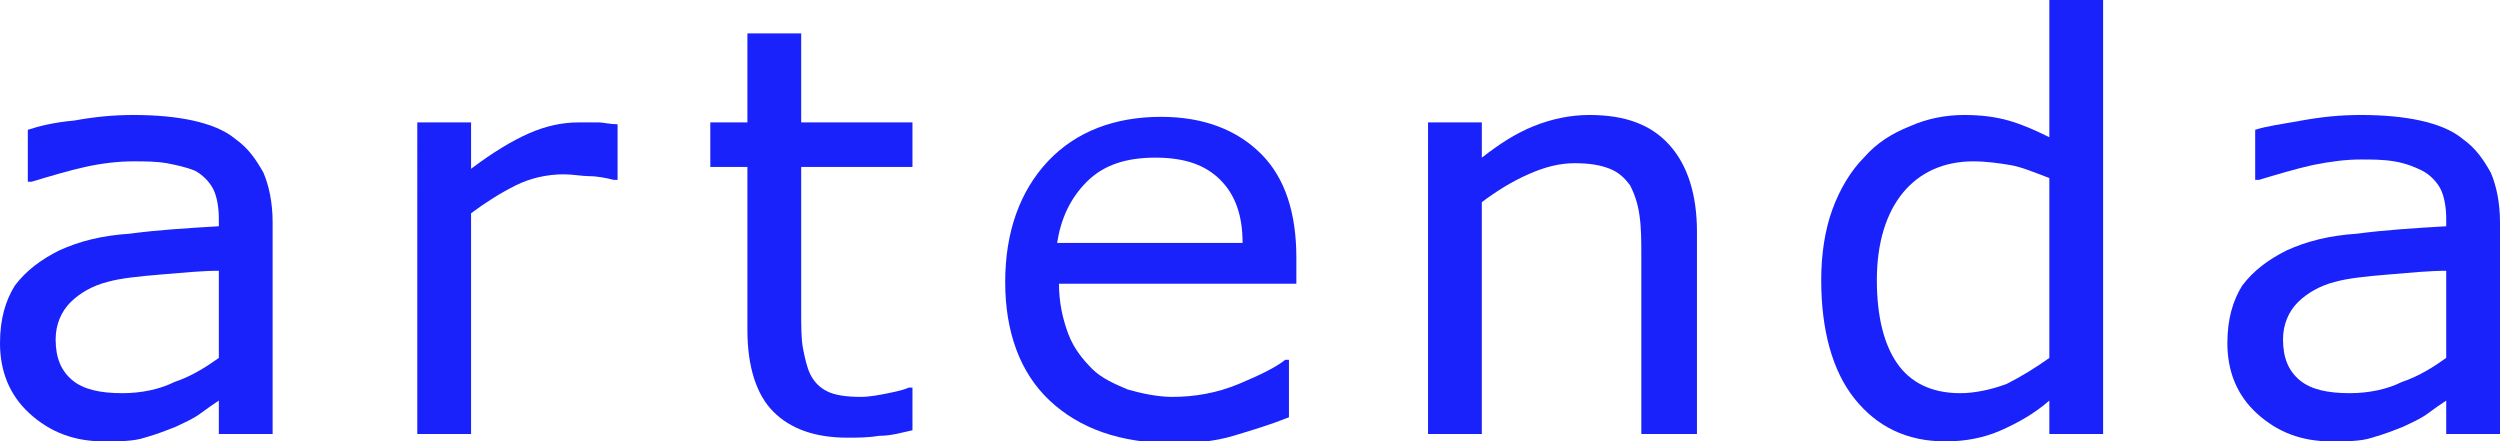 <?xml version="1.0" encoding="utf-8"?>
<!-- Generator: Adobe Illustrator 27.9.0, SVG Export Plug-In . SVG Version: 6.00 Build 0)  -->
<svg version="1.1" id="Layer_1" xmlns="http://www.w3.org/2000/svg" xmlns:xlink="http://www.w3.org/1999/xlink" x="0px" y="0px"
	 width="134.8px" height="23.8px" viewBox="0 0 134.8 23.8" style="enable-background:new 0 0 134.8 23.8;" xml:space="preserve">
<style type="text/css">
	.st0{fill:#1922FA;}
</style>
<g>
	<path class="st0" d="M14.7,23.4h-2.9v-1.8c-0.3,0.2-0.6,0.4-1,0.7c-0.4,0.3-0.9,0.5-1.3,0.7c-0.5,0.2-1,0.4-1.7,0.6
		c-0.6,0.2-1.4,0.2-2.2,0.2c-1.6,0-2.9-0.5-4-1.5c-1.1-1-1.6-2.3-1.6-3.8c0-1.3,0.3-2.3,0.8-3.1c0.6-0.8,1.4-1.4,2.4-1.9
		c1.1-0.5,2.3-0.8,3.8-0.9c1.5-0.2,3.1-0.3,4.8-0.4v-0.4c0-0.6-0.1-1.2-0.3-1.6c-0.2-0.4-0.6-0.8-1-1C10,9,9.5,8.9,9,8.8
		C8.4,8.7,7.8,8.7,7.2,8.7C6.4,8.7,5.5,8.8,4.6,9C3.7,9.2,2.7,9.5,1.7,9.8H1.5V7C2.1,6.8,2.9,6.6,4,6.5c1.1-0.2,2.1-0.3,3.2-0.3
		c1.2,0,2.3,0.1,3.2,0.3c0.9,0.2,1.7,0.5,2.3,1c0.7,0.5,1.1,1.1,1.5,1.8c0.3,0.7,0.5,1.6,0.5,2.7V23.4z M11.8,19.3v-4.7
		c-0.9,0-1.9,0.1-3.1,0.2c-1.2,0.1-2.2,0.2-2.9,0.4c-0.8,0.2-1.5,0.6-2,1.1c-0.5,0.5-0.8,1.2-0.8,2c0,1,0.3,1.7,0.9,2.2
		c0.6,0.5,1.5,0.7,2.7,0.7c1,0,2-0.2,2.8-0.6C10.3,20.3,11.1,19.8,11.8,19.3z"/>
	<path class="st0" d="M33.3,9.7h-0.2c-0.4-0.1-0.9-0.2-1.3-0.2c-0.4,0-0.9-0.1-1.4-0.1c-0.9,0-1.8,0.2-2.6,0.6
		c-0.8,0.4-1.6,0.9-2.4,1.5v11.9h-2.9V6.6h2.9v2.5c1.2-0.9,2.2-1.5,3.1-1.9c0.9-0.4,1.8-0.6,2.7-0.6c0.5,0,0.9,0,1.1,0
		c0.2,0,0.6,0.1,1,0.1V9.7z"/>
	<path class="st0" d="M49.2,23.2c-0.5,0.1-1.1,0.3-1.8,0.3c-0.6,0.1-1.2,0.1-1.7,0.1c-1.8,0-3.1-0.5-4-1.4c-0.9-0.9-1.4-2.4-1.4-4.4
		V9h-2V6.6h2V1.8h2.9v4.8h6V9h-6v7.7c0,0.9,0,1.6,0.1,2.1s0.2,1,0.4,1.4c0.2,0.4,0.5,0.7,0.9,0.9c0.4,0.2,1,0.3,1.8,0.3
		c0.5,0,1-0.1,1.5-0.2c0.5-0.1,0.9-0.2,1.1-0.3h0.2V23.2z"/>
	<path class="st0" d="M69.9,15.3H57.1c0,1,0.2,1.9,0.5,2.7c0.3,0.8,0.8,1.4,1.3,1.9c0.5,0.5,1.2,0.8,1.9,1.1
		c0.7,0.2,1.6,0.4,2.4,0.4c1.2,0,2.4-0.2,3.6-0.7c1.2-0.5,2-0.9,2.5-1.3h0.2v3.1c-1,0.4-2,0.7-3,1c-1,0.3-2.1,0.4-3.2,0.4
		c-2.9,0-5.1-0.8-6.7-2.3c-1.6-1.5-2.4-3.7-2.4-6.4c0-2.7,0.8-4.9,2.3-6.5c1.5-1.6,3.6-2.4,6.1-2.4c2.3,0,4.1,0.7,5.4,2
		c1.3,1.3,1.9,3.2,1.9,5.6V15.3z M67,13.1c0-1.5-0.4-2.6-1.2-3.4c-0.8-0.8-1.9-1.2-3.5-1.2c-1.6,0-2.8,0.4-3.7,1.3
		c-0.9,0.9-1.4,2-1.6,3.3H67z"/>
	<path class="st0" d="M91.4,23.4h-2.9v-9.6c0-0.8,0-1.5-0.1-2.2c-0.1-0.7-0.3-1.2-0.5-1.6c-0.3-0.4-0.6-0.7-1.1-0.9
		c-0.5-0.2-1.1-0.3-1.9-0.3c-0.8,0-1.6,0.2-2.5,0.6c-0.9,0.4-1.7,0.9-2.5,1.5v12.5h-2.9V6.6h2.9v1.9c0.9-0.7,1.8-1.3,2.8-1.7
		c1-0.4,2-0.6,3-0.6c1.9,0,3.3,0.5,4.3,1.6c1,1.1,1.5,2.7,1.5,4.7V23.4z"/>
	<path class="st0" d="M113.4,23.4h-2.9v-1.8c-0.8,0.7-1.7,1.2-2.6,1.6c-0.9,0.4-1.9,0.6-3,0.6c-2.1,0-3.7-0.8-4.9-2.3
		c-1.2-1.5-1.8-3.7-1.8-6.4c0-1.4,0.2-2.7,0.6-3.8c0.4-1.1,1-2.1,1.7-2.8c0.7-0.8,1.5-1.3,2.5-1.7c0.9-0.4,1.9-0.6,2.9-0.6
		c0.9,0,1.7,0.1,2.4,0.3c0.7,0.2,1.4,0.5,2.2,0.9V0h2.9V23.4z M110.5,19.3V9.6c-0.8-0.3-1.5-0.6-2.1-0.7c-0.6-0.1-1.3-0.2-2-0.2
		c-1.6,0-2.9,0.6-3.8,1.7c-0.9,1.1-1.4,2.7-1.4,4.7c0,2,0.4,3.5,1.1,4.5c0.7,1,1.8,1.6,3.4,1.6c0.8,0,1.7-0.2,2.5-0.5
		C109,20.3,109.8,19.8,110.5,19.3z"/>
	<path class="st0" d="M134.8,23.4h-2.9v-1.8c-0.3,0.2-0.6,0.4-1,0.7c-0.4,0.3-0.9,0.5-1.3,0.7c-0.5,0.2-1,0.4-1.7,0.6
		c-0.6,0.2-1.4,0.2-2.2,0.2c-1.6,0-2.9-0.5-4-1.5c-1.1-1-1.6-2.3-1.6-3.8c0-1.3,0.3-2.3,0.8-3.1c0.6-0.8,1.4-1.4,2.4-1.9
		c1.1-0.5,2.3-0.8,3.8-0.9c1.5-0.2,3.1-0.3,4.8-0.4v-0.4c0-0.6-0.1-1.2-0.3-1.6c-0.2-0.4-0.6-0.8-1-1c-0.4-0.2-0.9-0.4-1.5-0.5
		c-0.6-0.1-1.2-0.1-1.8-0.1c-0.8,0-1.6,0.1-2.6,0.3c-0.9,0.2-1.9,0.5-2.9,0.8h-0.2V7c0.6-0.2,1.4-0.3,2.5-0.5
		c1.1-0.2,2.1-0.3,3.2-0.3c1.2,0,2.3,0.1,3.2,0.3c0.9,0.2,1.7,0.5,2.3,1c0.7,0.5,1.1,1.1,1.5,1.8c0.3,0.7,0.5,1.6,0.5,2.7V23.4z
		 M131.9,19.3v-4.7c-0.9,0-1.9,0.1-3.1,0.2c-1.2,0.1-2.2,0.2-2.9,0.4c-0.8,0.2-1.5,0.6-2,1.1c-0.5,0.5-0.8,1.2-0.8,2
		c0,1,0.3,1.7,0.9,2.2c0.6,0.5,1.5,0.7,2.7,0.7c1,0,2-0.2,2.8-0.6C130.4,20.3,131.2,19.8,131.9,19.3z"/>
</g>
</svg>
